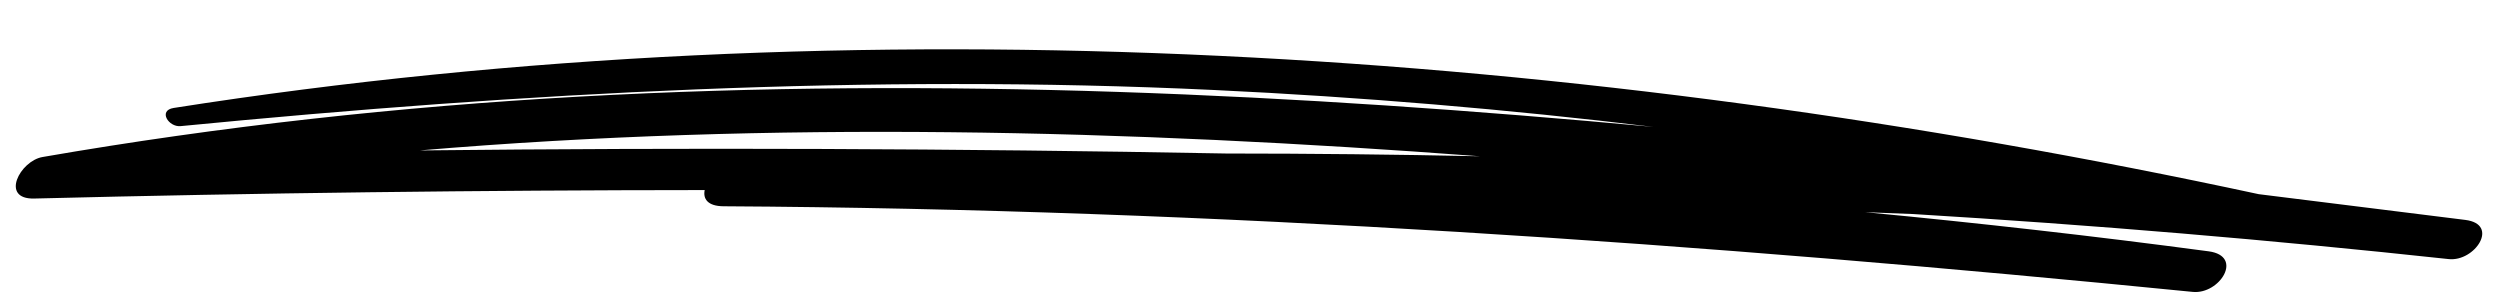 <?xml version="1.0" encoding="UTF-8"?><svg xmlns="http://www.w3.org/2000/svg" xmlns:xlink="http://www.w3.org/1999/xlink" height="59.7" preserveAspectRatio="xMidYMid meet" version="1.0" viewBox="-3.2 215.4 506.8 59.7" width="506.8" zoomAndPan="magnify"><g id="change1_1"><path d="M 296.848 247.082 C 279.688 246.707 262.523 246.527 245.355 246.52 C 190.863 245.492 136.352 245.301 81.852 245.895 C 153.32 239.863 225.203 241.684 296.848 247.082 Z M 496.562 259.98 C 482.609 258.234 468.652 256.484 454.688 254.762 C 317.293 225.168 171.312 215.41 32.004 237.285 C 28.801 237.789 30.969 241.203 33.41 240.969 C 103.16 234.184 172.832 230.324 242.914 233.645 C 272.688 235.051 302.395 237.551 331.973 241.125 C 259.648 234.438 187.133 230.941 114.332 234.98 C 77.82 237.004 41.457 240.988 5.422 247.23 C 0.852 248.02 -3.23 255.824 3.734 255.648 C 49.039 254.508 94.348 253.957 139.656 253.93 C 139.289 255.688 140.238 257.195 143.469 257.215 C 243.062 257.805 342.246 264.734 441.316 274.574 C 446.77 275.117 451.742 267.309 444.535 266.348 C 421.383 263.254 398.16 260.633 374.895 258.414 C 378.148 258.535 381.402 258.664 384.656 258.793 C 420.895 260.98 457.086 264.027 493.199 267.922 C 498.504 268.492 503.594 260.859 496.562 259.98" fill="inherit"/></g></svg>